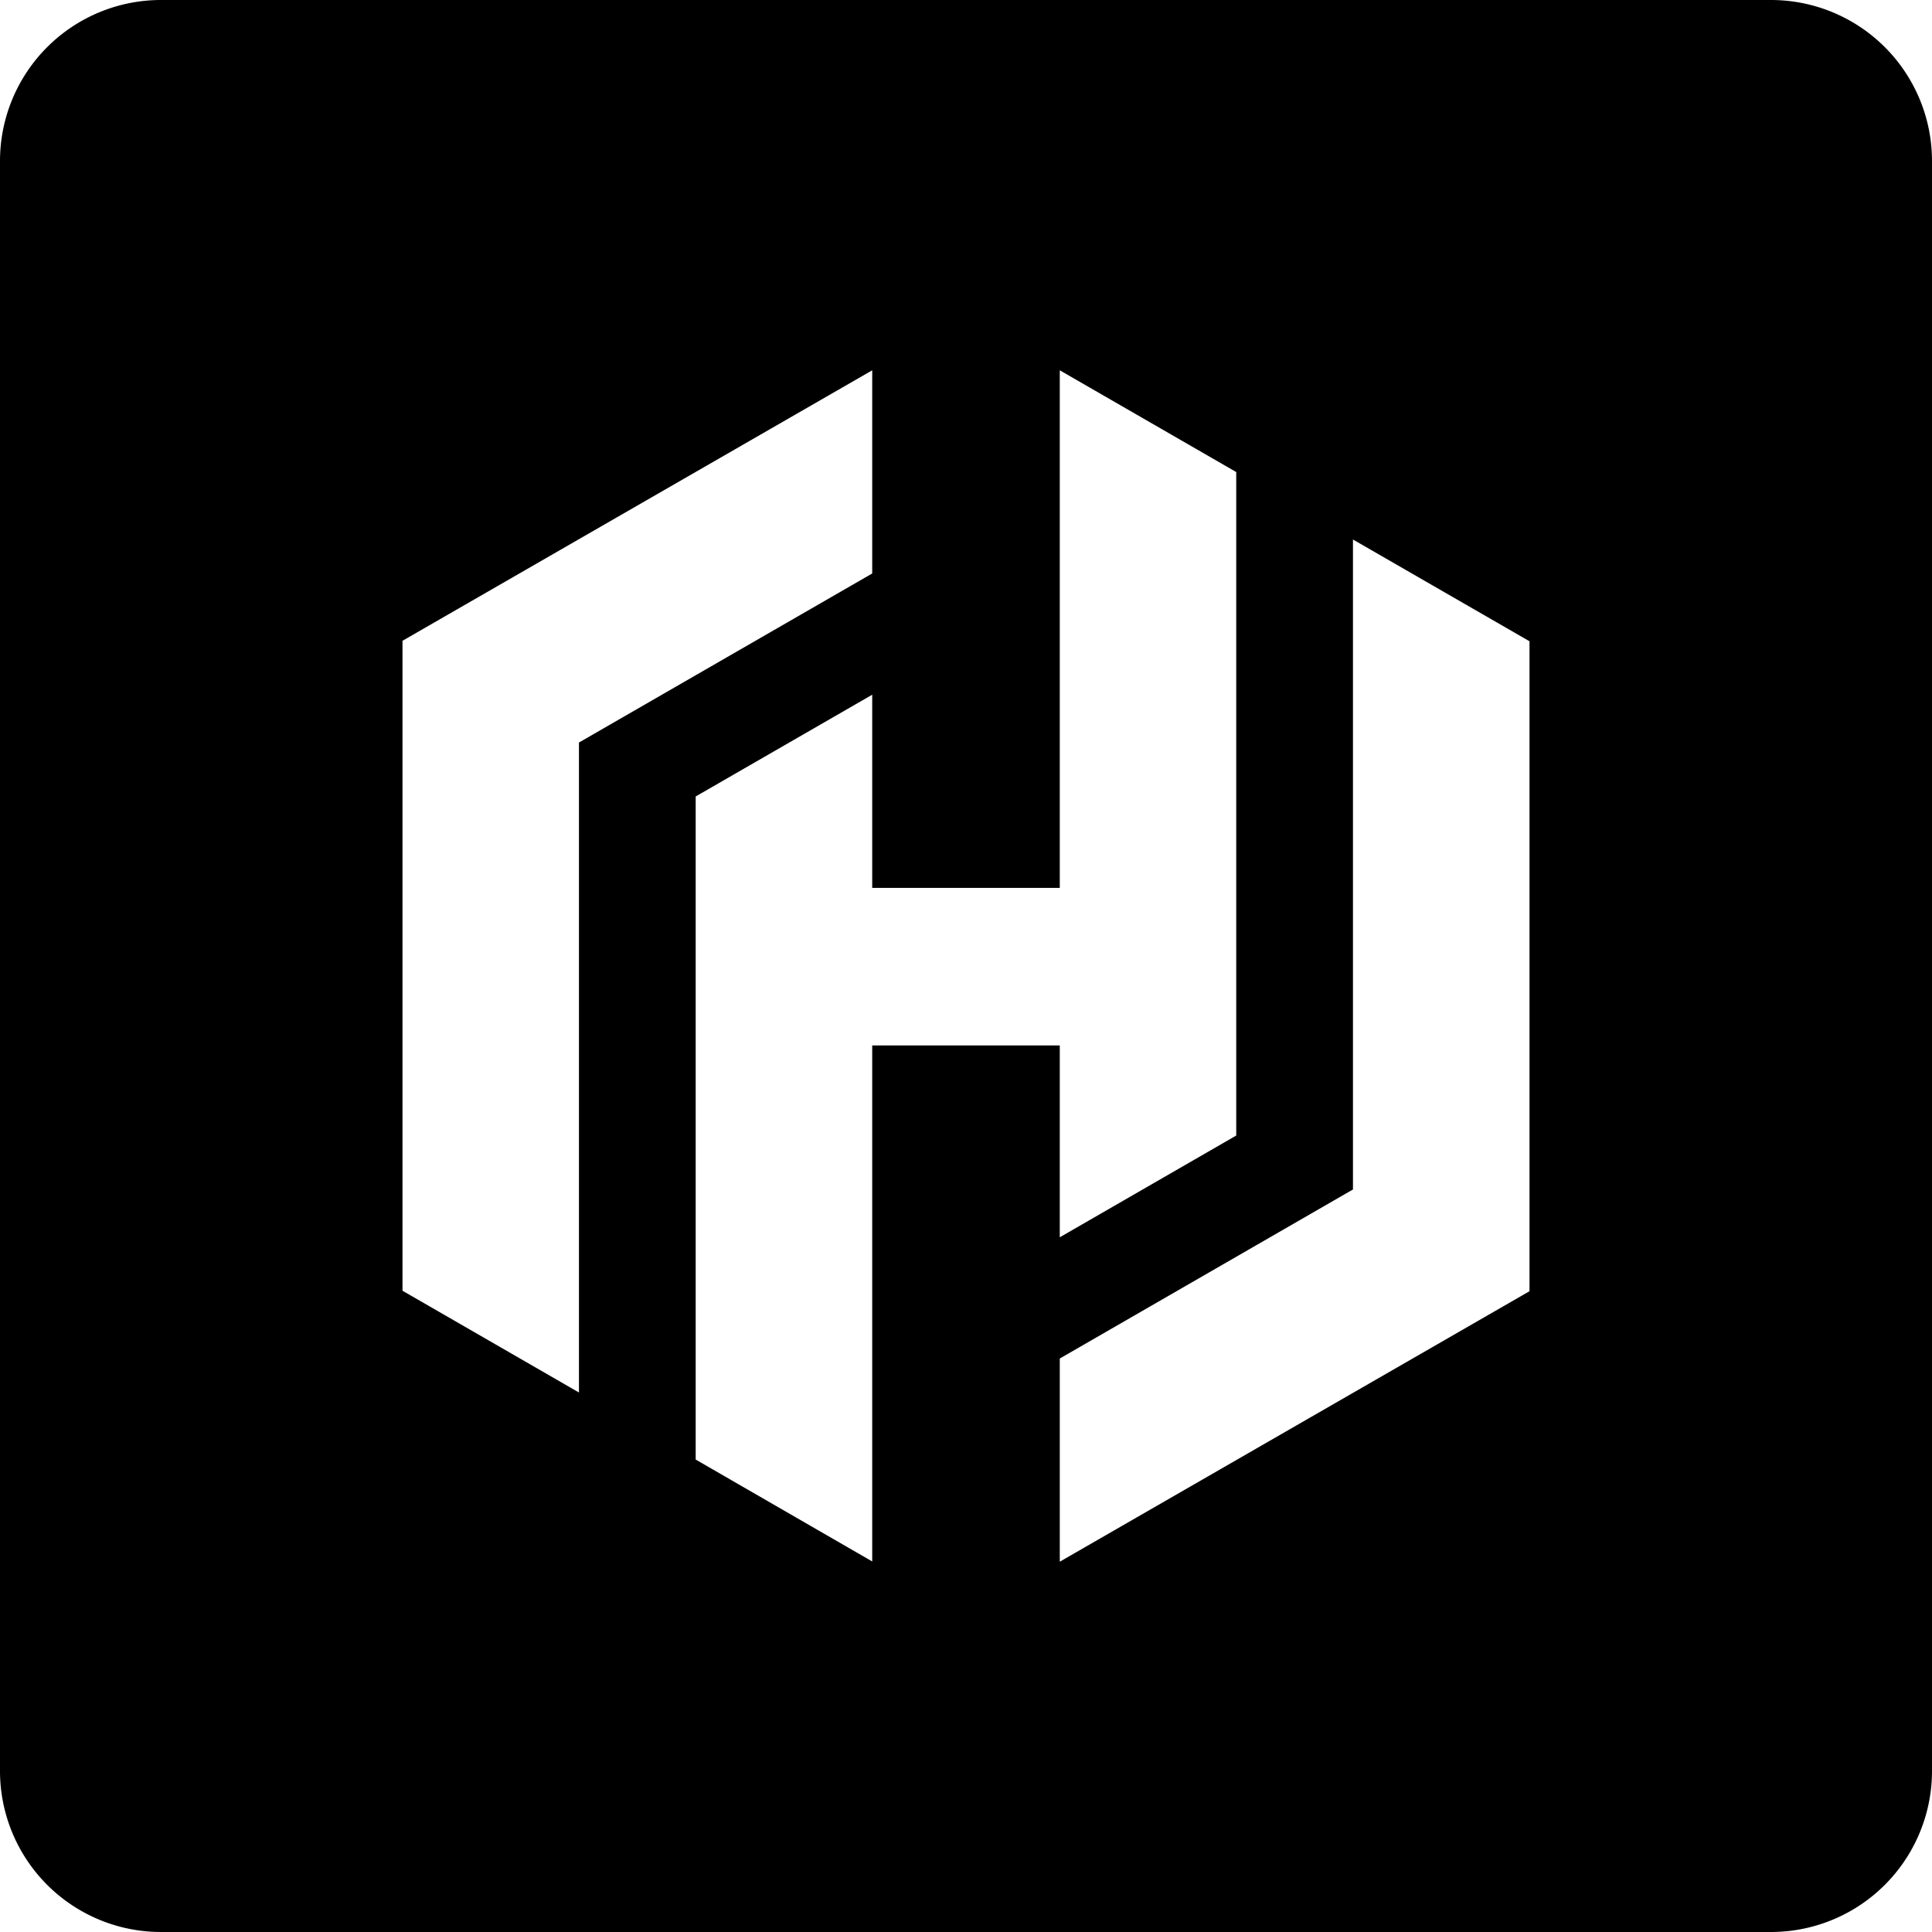 <svg xmlns="http://www.w3.org/2000/svg" width="24" height="24" fill="none" viewBox="0 0 24 24"><path fill="#000" fill-rule="evenodd" d="M2 0a2 2 0 00-2 2v20a2 2 0 002 2h20a2 2 0 002-2V2a2 2 0 00-2-2H2zm8.835 4.6L5 7.96v8.074l2.192 1.264V9.224l3.643-2.1V4.6zm2.33 0v6.43h-2.33v-2.4L8.642 9.894v8.237l2.193 1.266v-6.41h2.33v2.383l2.192-1.264V5.864L13.165 4.6zm0 14.8L19 16.04V7.966l-2.193-1.264v8.074l-3.642 2.1V19.4z" clip-rule="evenodd"/></svg>